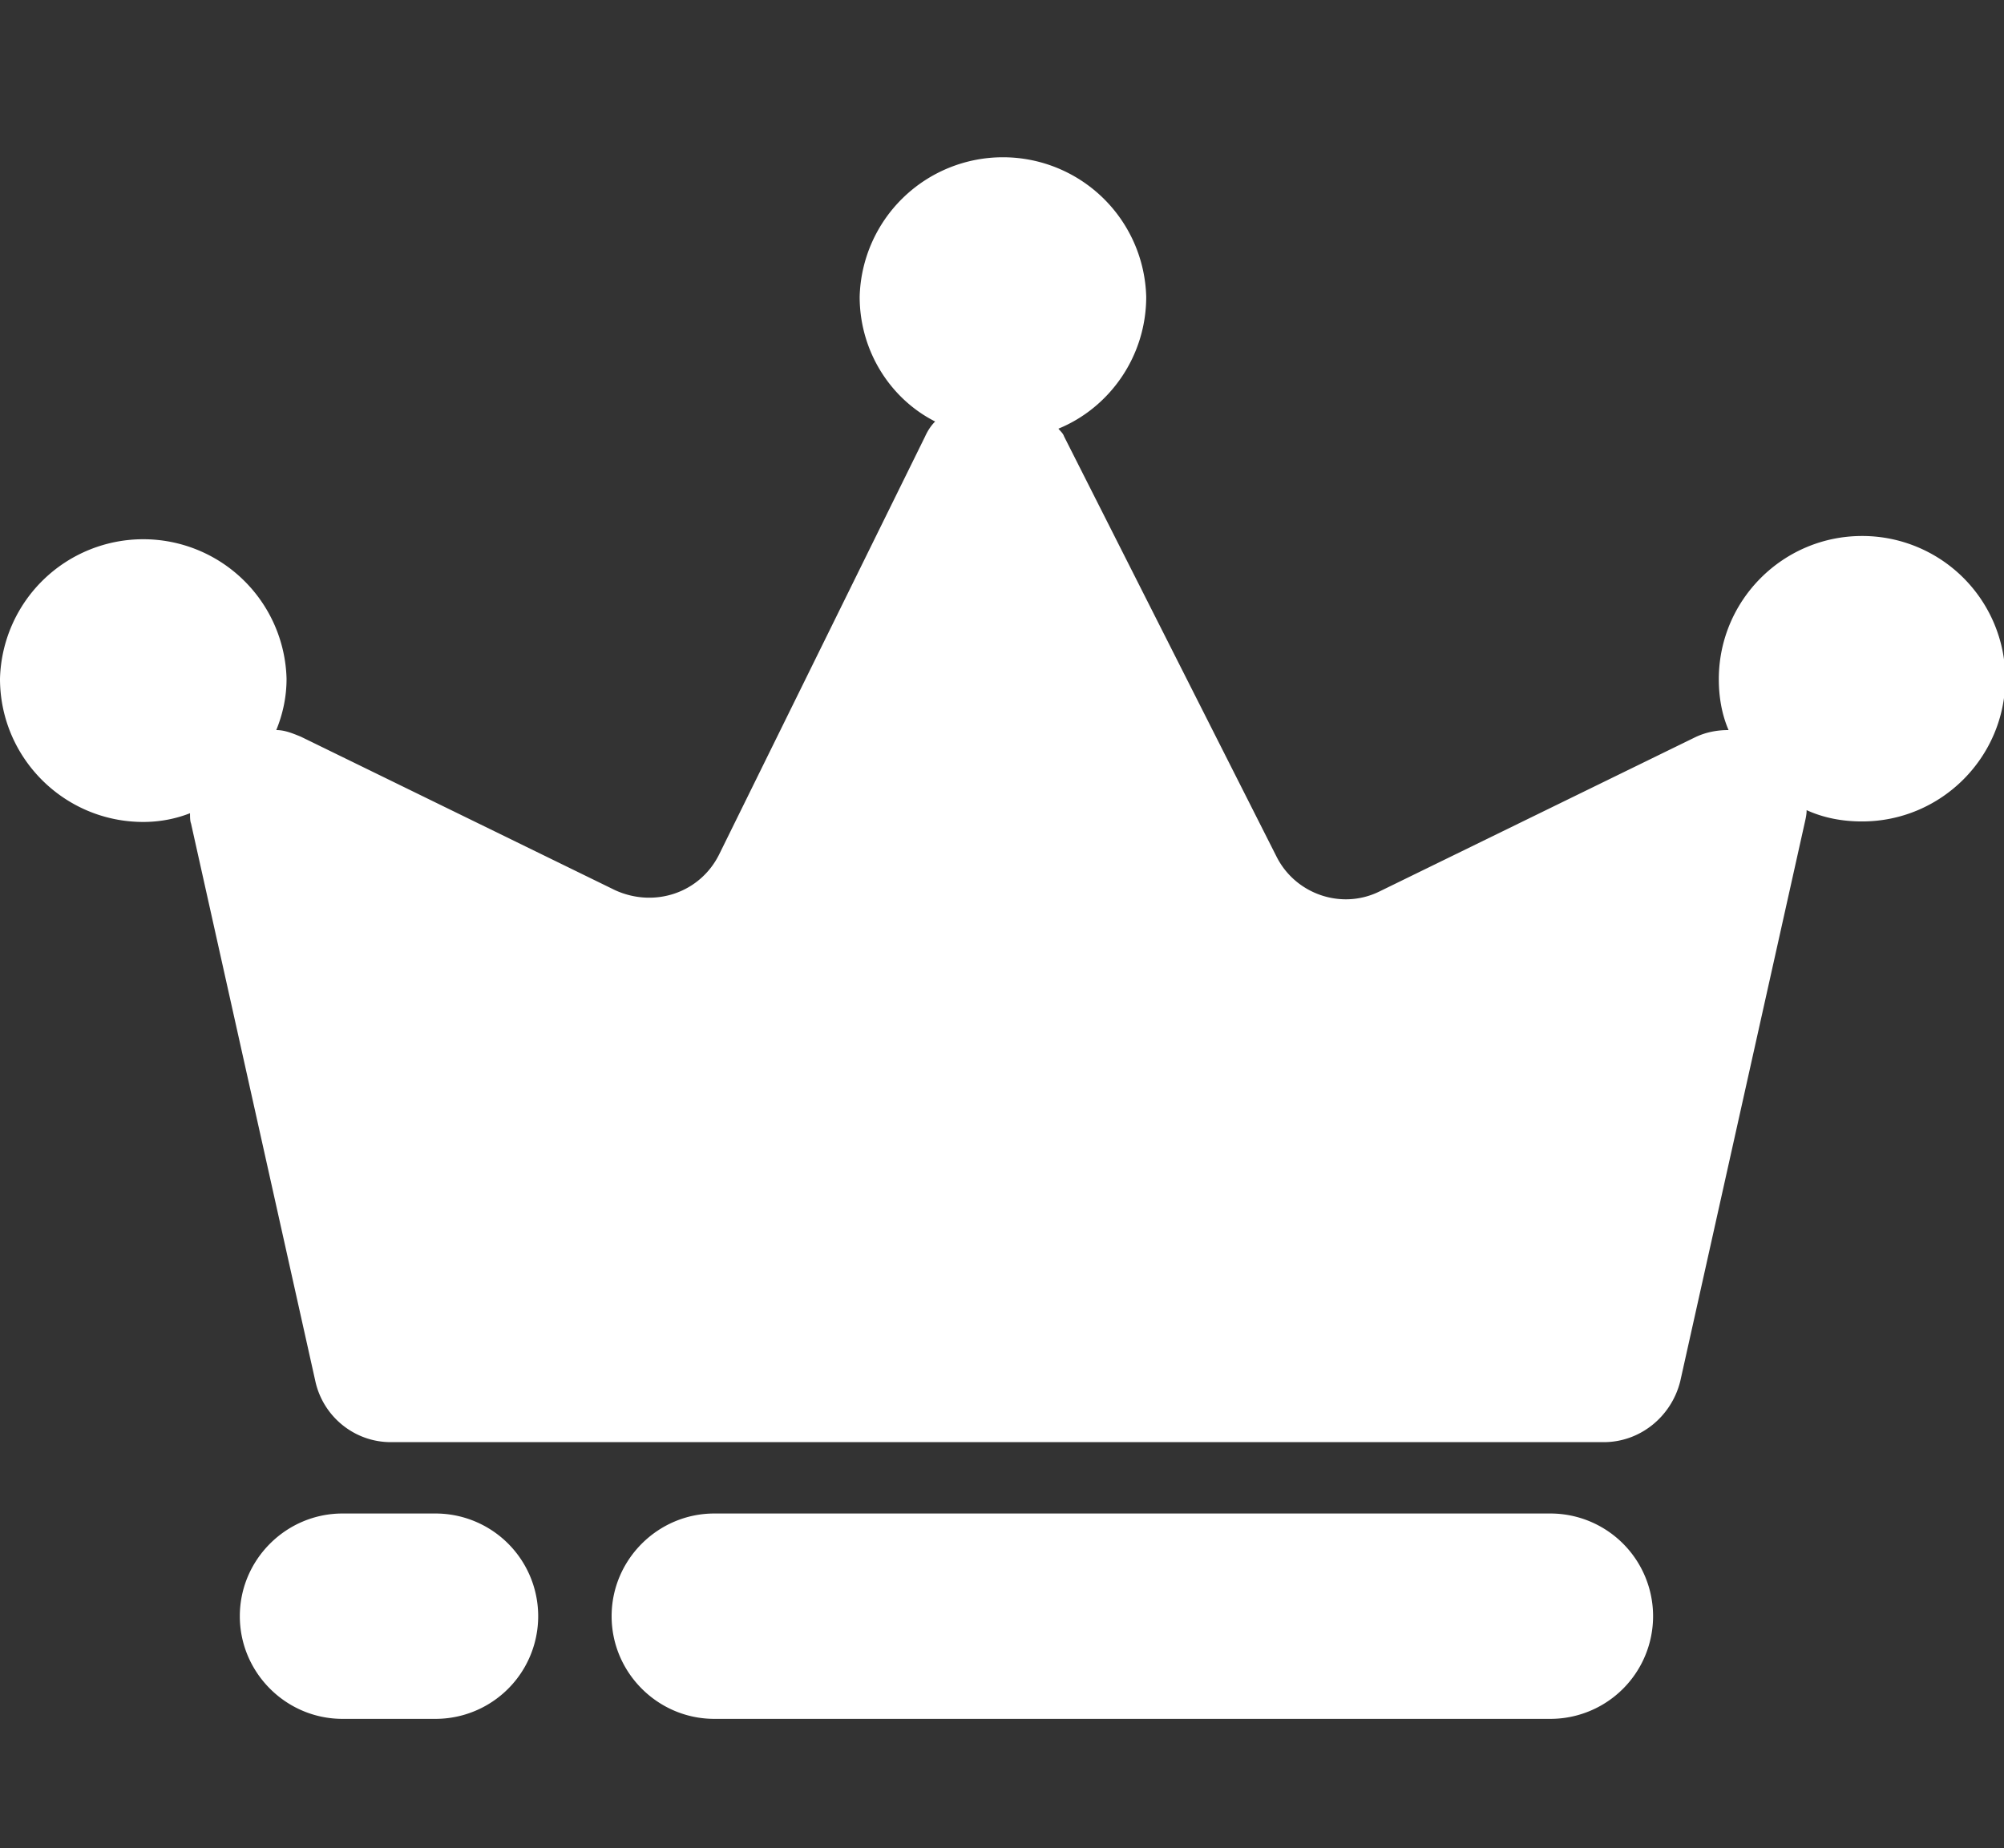 <?xml version="1.0" standalone="no"?><!DOCTYPE svg PUBLIC "-//W3C//DTD SVG 1.1//EN" "http://www.w3.org/Graphics/SVG/1.1/DTD/svg11.dtd"><svg t="1734165261306" class="icon" viewBox="0 0 1110 1024" version="1.1" xmlns="http://www.w3.org/2000/svg" p-id="21981" xmlns:xlink="http://www.w3.org/1999/xlink" width="216.797" height="200"><rect x="0" y="0" width="1110" height="1024" fill="#333333" stroke="none"/><path d="M241.209 952.32H189.724c-31.289 0-56.889-25.6-56.889-56.889s25.6-56.889 56.889-56.889h51.484a56.889 56.889 0 1 1 0 113.778zM858.738 952.32H395.662c-31.289 0-56.889-25.6-56.889-56.889s25.6-56.889 56.889-56.889h463.076a56.889 56.889 0 1 1 0 113.778zM1031.396 296.96c-43.804 0-79.36 35.556-79.36 79.36 0 9.956 1.707 19.627 5.404 28.16-6.258 0-12.8 1.138-19.058 4.267l-174.08 85.049c-21.049 10.524-46.649 1.707-57.173-19.058L589.369 241.778c-0.569-1.707-1.707-2.56-3.129-4.267 28.444-11.662 48.64-40.107 48.64-73.102a79.388 79.388 0 0 0-158.72 0c0 30.151 17.067 56.604 41.813 69.12-2.56 2.56-4.267 5.404-5.689 8.533l-113.778 230.969c-10.524 21.618-35.84 30.151-57.742 20.196l-174.08-85.049c-4.836-1.991-9.102-3.698-13.653-3.698 3.698-9.102 5.689-18.489 5.689-28.444a79.388 79.388 0 0 0-158.72 0c0 43.804 35.556 79.36 79.36 79.36 9.102 0 17.92-1.707 25.884-4.836 0 1.991 0 4.267 0.569 5.689L174.649 765.156c4.267 19.627 21.618 33.849 41.813 33.849h671.858c20.196 0 37.547-14.222 42.382-33.849l68.836-308.907c0.569-2.56 1.138-4.836 1.138-7.396 9.387 4.267 19.627 6.258 30.72 6.258 43.804 0 79.36-35.556 79.36-79.36a79.275 79.275 0 0 0-79.36-78.791z" p-id="21982" fill="#ffffff"></path></svg>